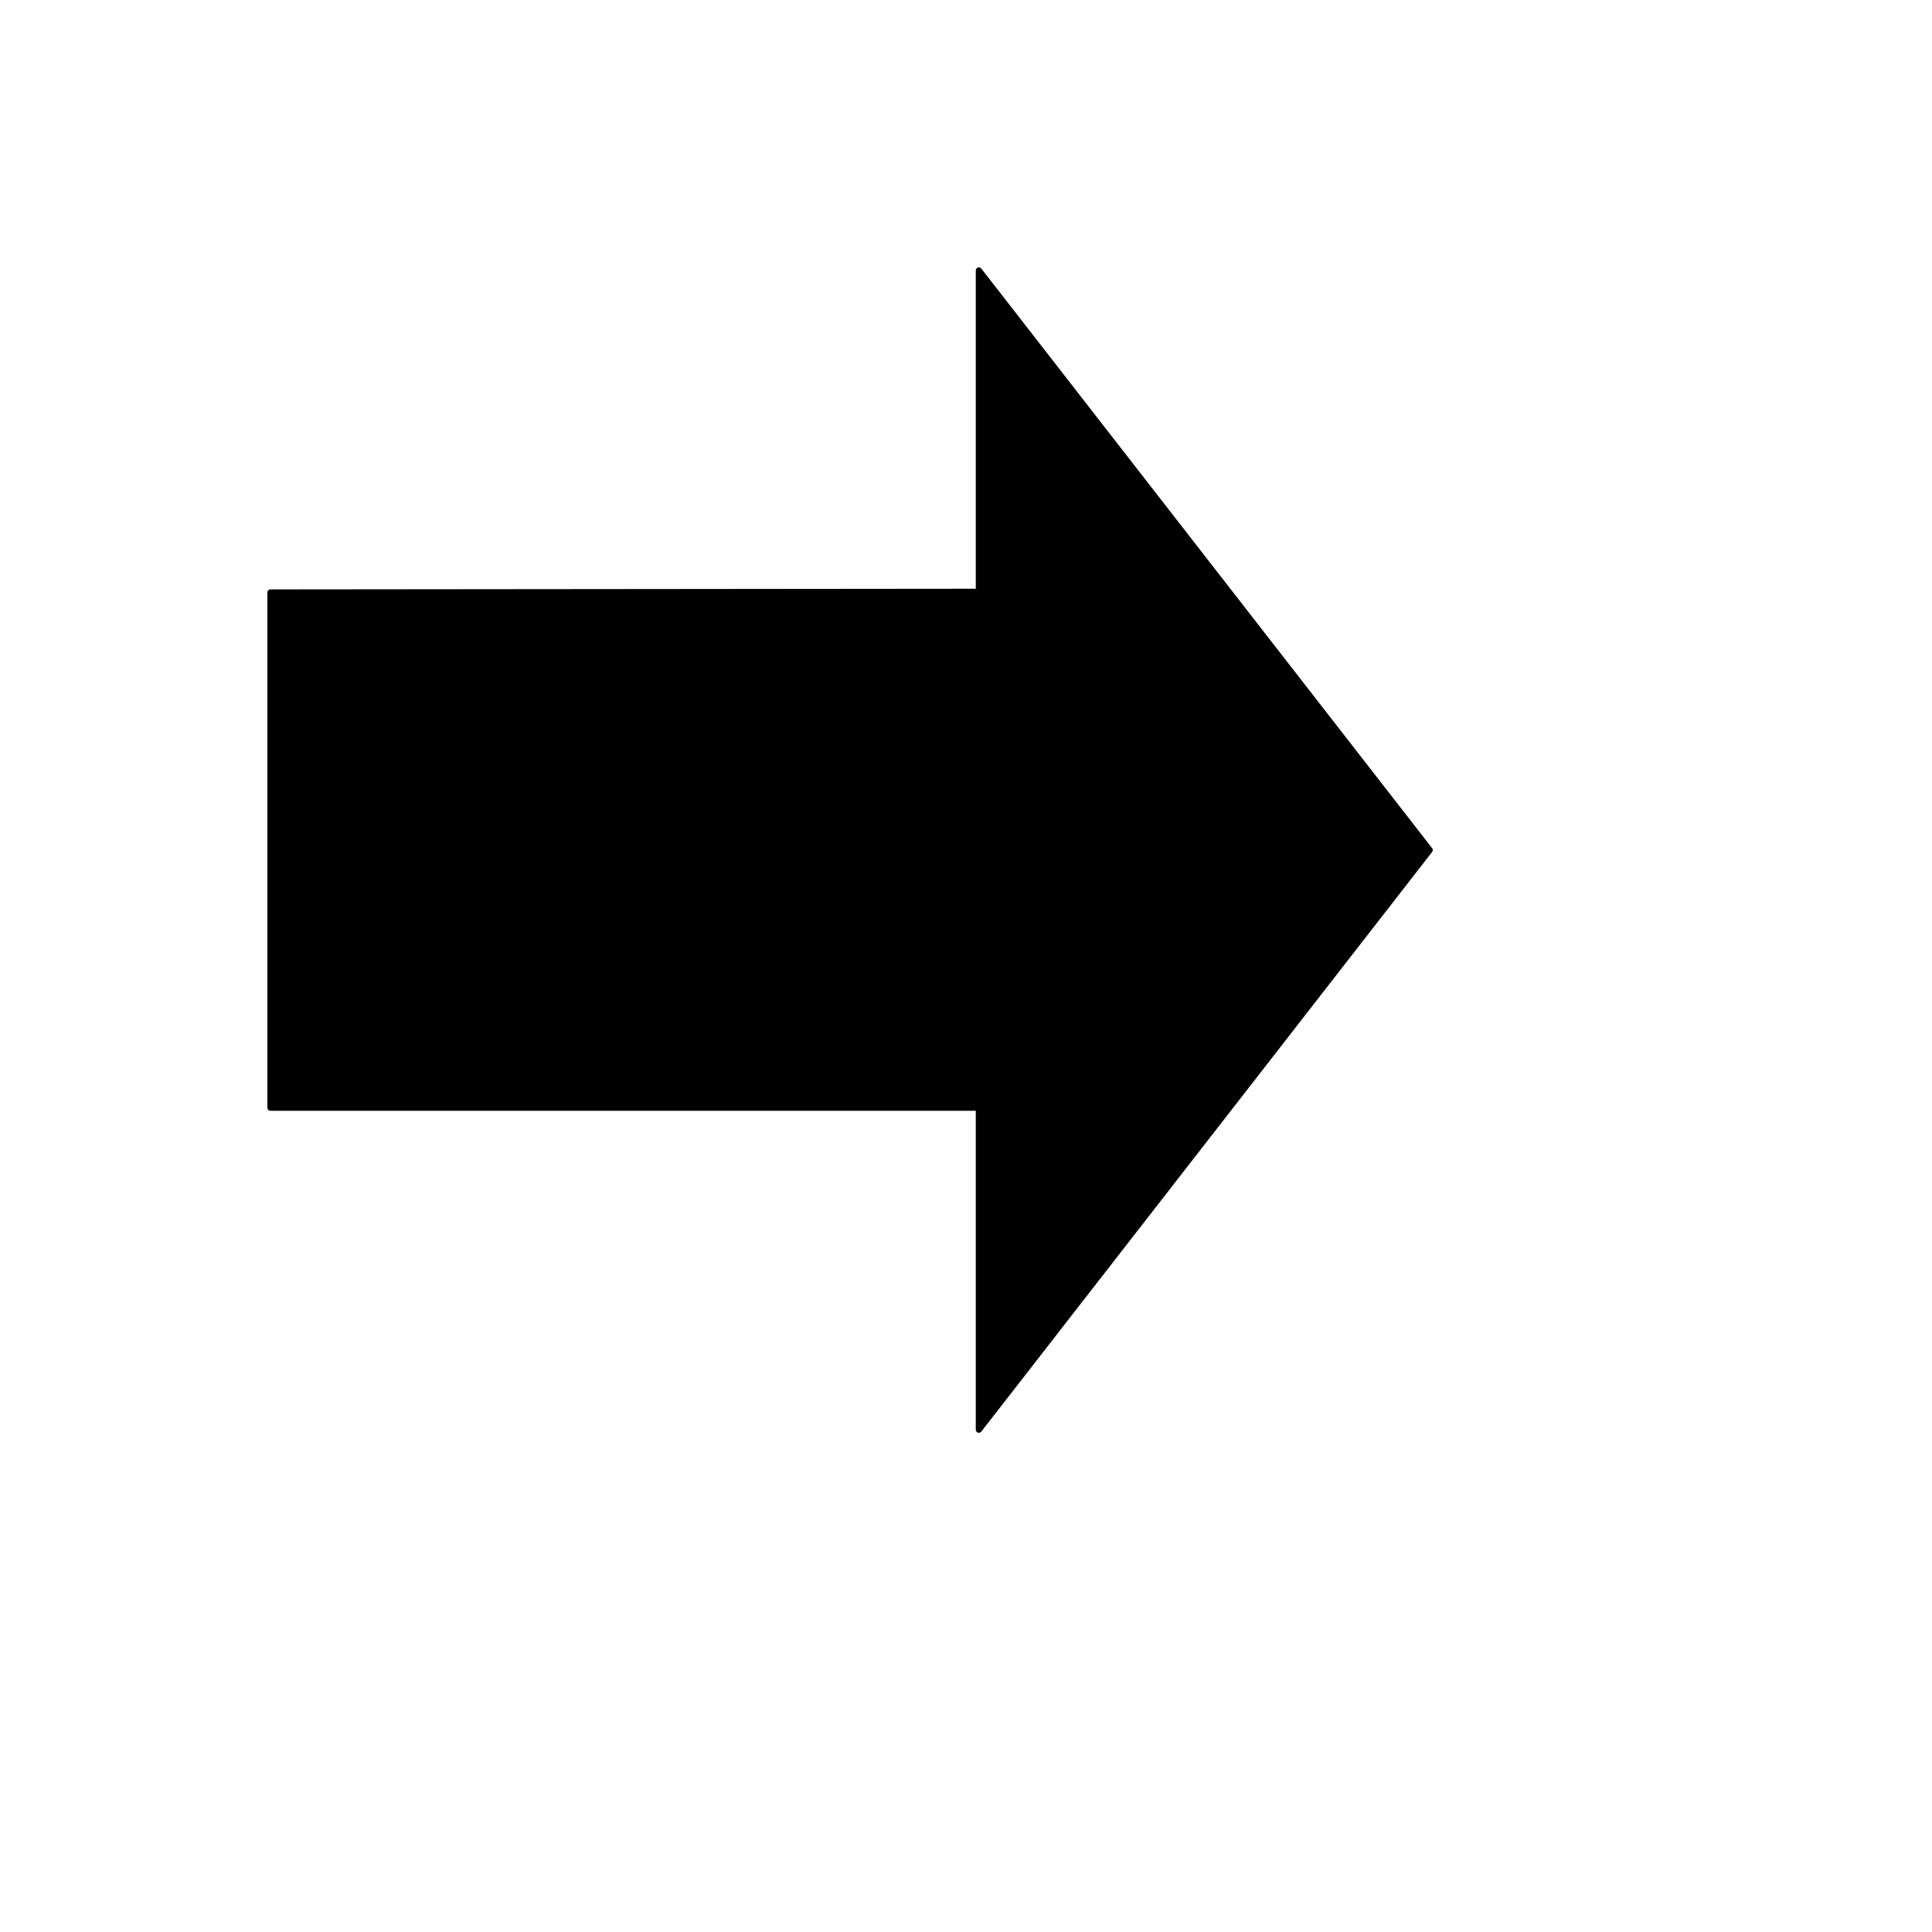 <svg xmlns="http://www.w3.org/2000/svg" version="1.1" xmlns:xlink="http://www.w3.org/1999/xlink" width="100%" height="100%" id="svgWorkerArea" viewBox="-25 -25 625 625" xmlns:idraw="https://idraw.muisca.co" style="background: white;"><defs id="defsdoc"><pattern id="patternBool" x="0" y="0" width="10" height="10" patternUnits="userSpaceOnUse" patternTransform="rotate(35)"><circle cx="5" cy="5" r="4" style="stroke: none;fill: #ff000070;"></circle></pattern></defs><g id="fileImp-488443570" class="cosito"><path id="pathImp-291709943" stroke="black" stroke-linecap="round" stroke-linejoin="round" stroke-width="2" class="grouped" d="M437.5 250C437.5 250 291.667 62.5 291.667 62.5 291.667 62.5 291.667 166.45 291.667 166.45 291.667 166.45 62.5 166.667 62.5 166.667 62.5 166.667 62.5 333.333 62.5 333.333 62.5 333.333 177.083 333.333 177.083 333.333 177.083 333.333 291.667 333.333 291.667 333.333 291.667 333.333 291.667 437.5 291.667 437.5 291.667 437.5 437.5 250 437.5 250 437.5 250 437.5 250 437.5 250"></path></g></svg>